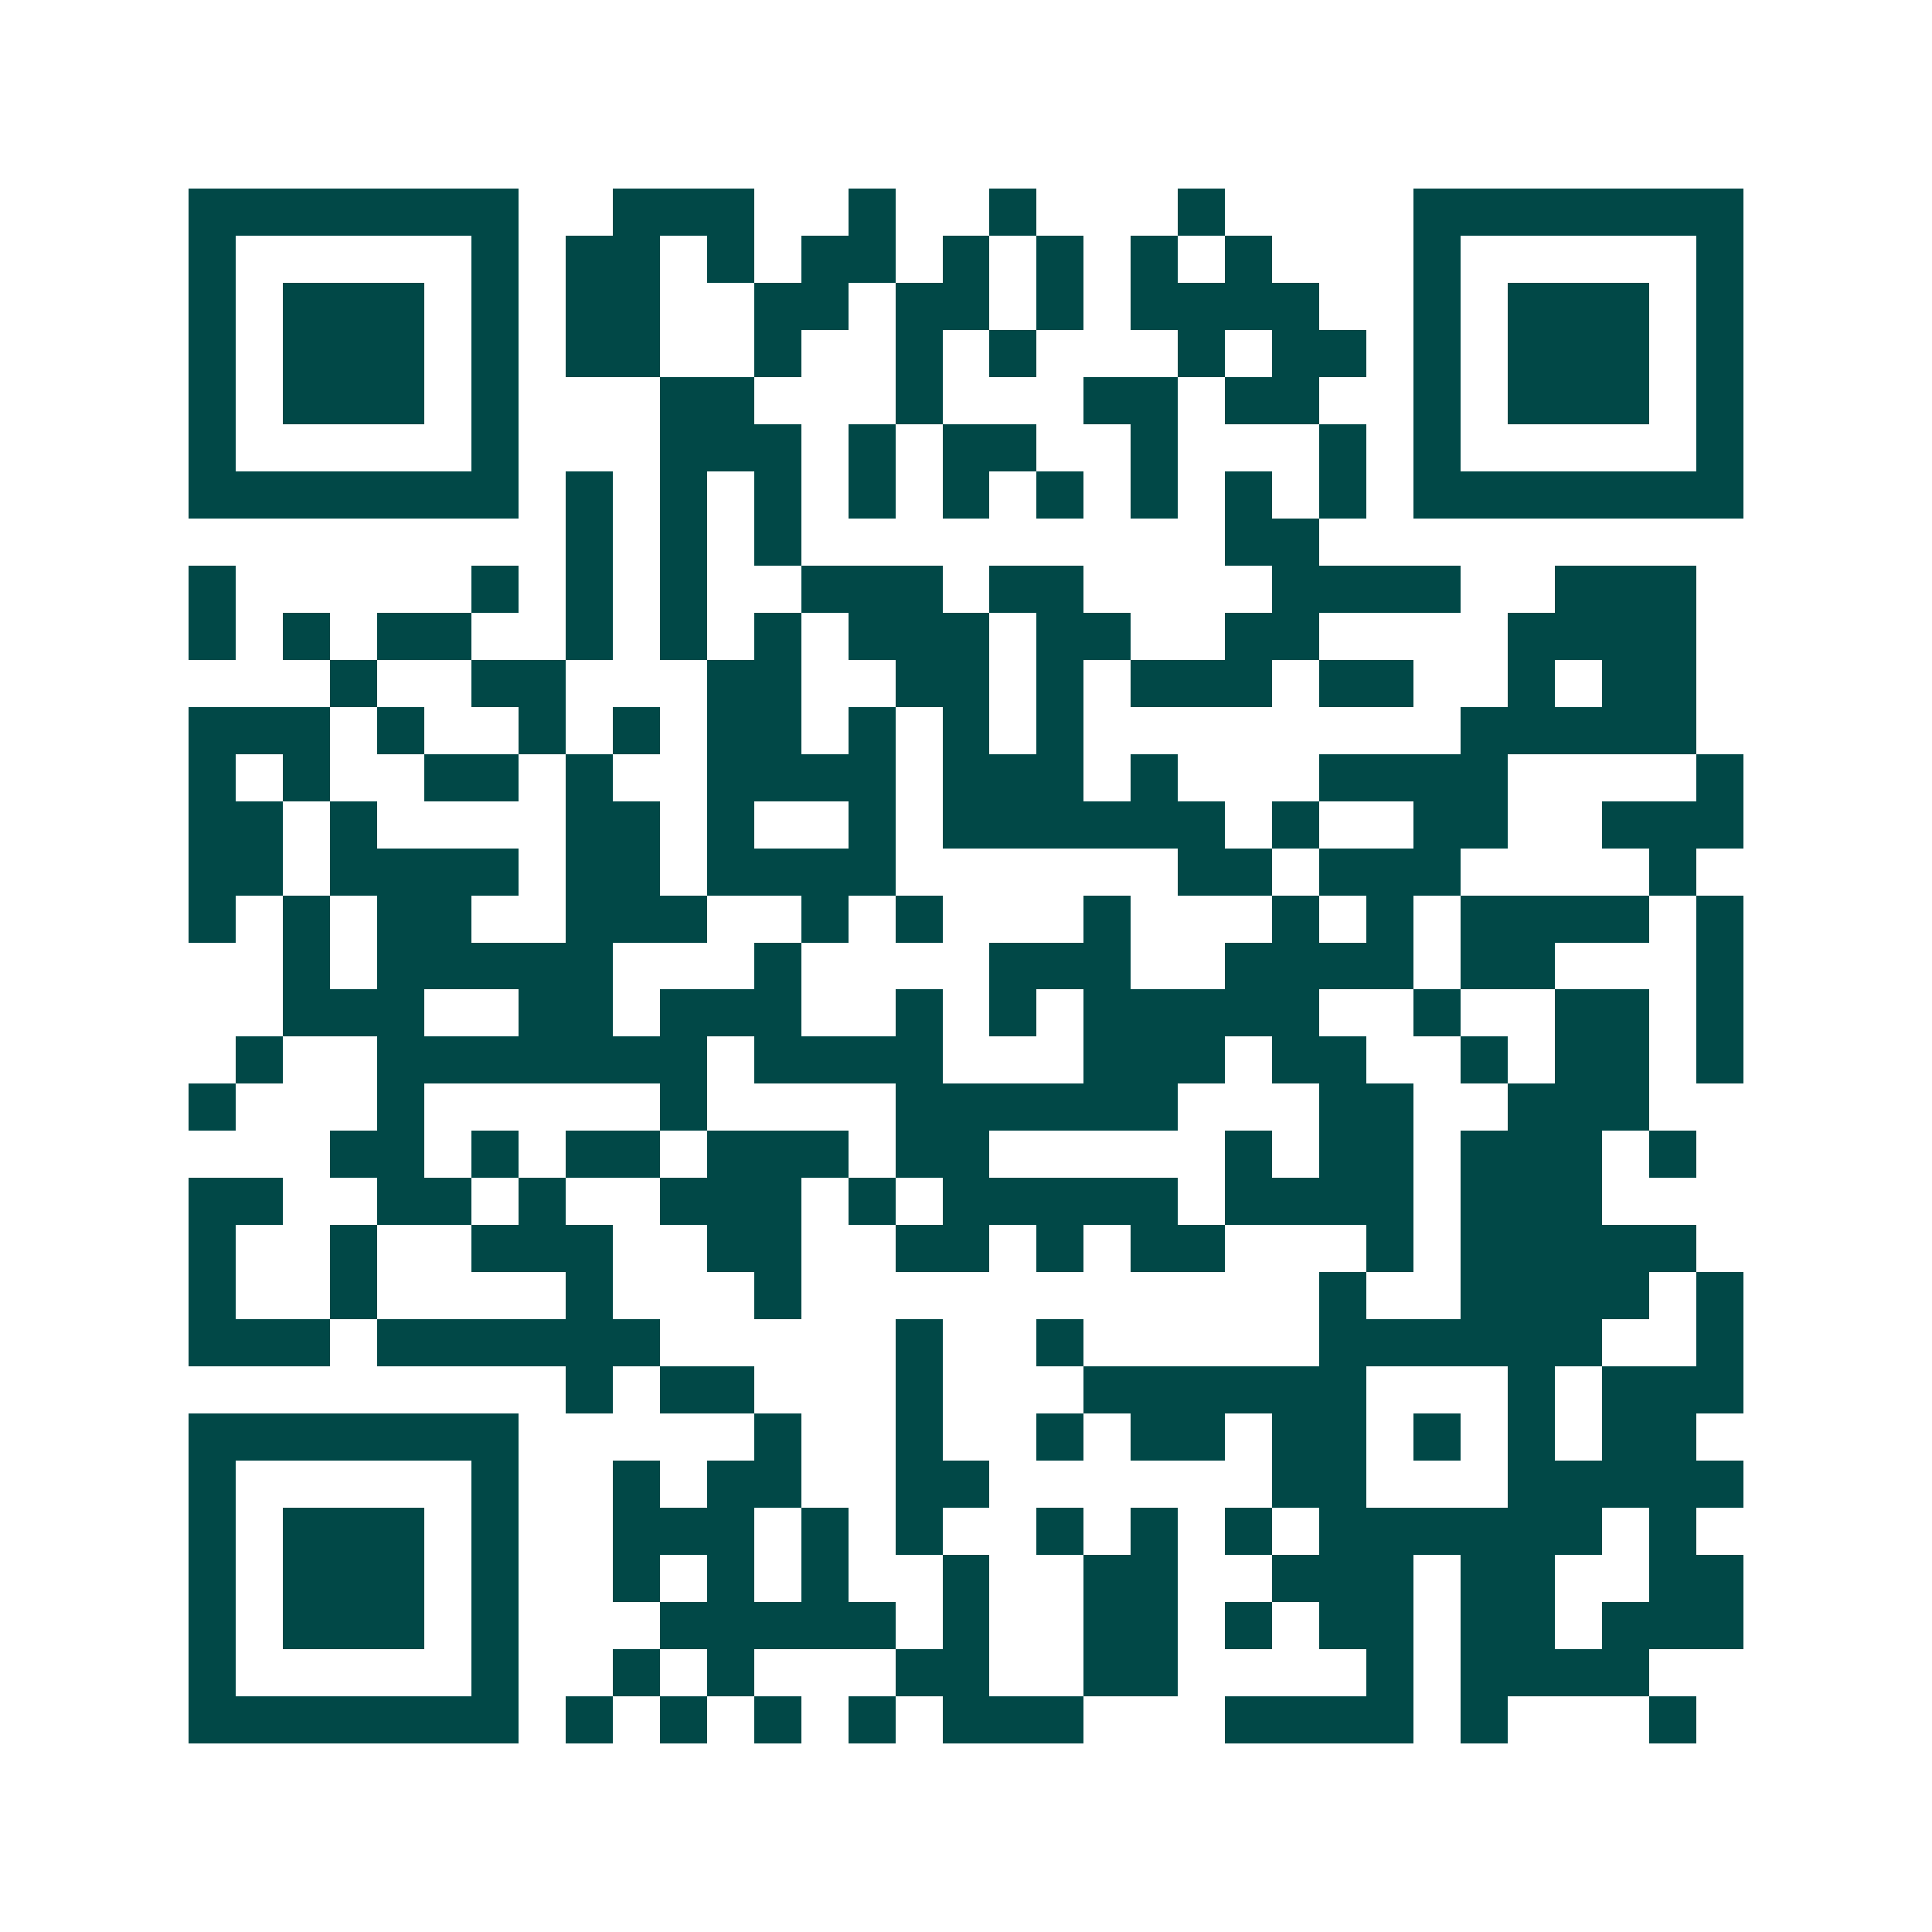 <svg xmlns="http://www.w3.org/2000/svg" width="200" height="200" viewBox="0 0 41 41" shape-rendering="crispEdges"><path fill="#ffffff" d="M0 0h41v41H0z"/><path stroke="#014847" d="M4 4.5h7m2 0h3m2 0h1m2 0h1m3 0h1m4 0h7M4 5.5h1m5 0h1m1 0h2m1 0h1m1 0h2m1 0h1m1 0h1m1 0h1m1 0h1m3 0h1m5 0h1M4 6.5h1m1 0h3m1 0h1m1 0h2m2 0h2m1 0h2m1 0h1m1 0h4m2 0h1m1 0h3m1 0h1M4 7.5h1m1 0h3m1 0h1m1 0h2m2 0h1m2 0h1m1 0h1m3 0h1m1 0h2m1 0h1m1 0h3m1 0h1M4 8.5h1m1 0h3m1 0h1m3 0h2m3 0h1m3 0h2m1 0h2m2 0h1m1 0h3m1 0h1M4 9.5h1m5 0h1m3 0h3m1 0h1m1 0h2m2 0h1m3 0h1m1 0h1m5 0h1M4 10.5h7m1 0h1m1 0h1m1 0h1m1 0h1m1 0h1m1 0h1m1 0h1m1 0h1m1 0h1m1 0h7M12 11.5h1m1 0h1m1 0h1m9 0h2M4 12.5h1m5 0h1m1 0h1m1 0h1m2 0h3m1 0h2m4 0h4m2 0h3M4 13.5h1m1 0h1m1 0h2m2 0h1m1 0h1m1 0h1m1 0h3m1 0h2m2 0h2m4 0h4M7 14.5h1m2 0h2m3 0h2m2 0h2m1 0h1m1 0h3m1 0h2m2 0h1m1 0h2M4 15.5h3m1 0h1m2 0h1m1 0h1m1 0h2m1 0h1m1 0h1m1 0h1m8 0h5M4 16.5h1m1 0h1m2 0h2m1 0h1m2 0h4m1 0h3m1 0h1m3 0h4m4 0h1M4 17.5h2m1 0h1m4 0h2m1 0h1m2 0h1m1 0h6m1 0h1m2 0h2m2 0h3M4 18.5h2m1 0h4m1 0h2m1 0h4m6 0h2m1 0h3m4 0h1M4 19.5h1m1 0h1m1 0h2m2 0h3m2 0h1m1 0h1m3 0h1m3 0h1m1 0h1m1 0h4m1 0h1M6 20.5h1m1 0h5m3 0h1m4 0h3m2 0h4m1 0h2m3 0h1M6 21.5h3m2 0h2m1 0h3m2 0h1m1 0h1m1 0h5m2 0h1m2 0h2m1 0h1M5 22.5h1m2 0h7m1 0h4m3 0h3m1 0h2m2 0h1m1 0h2m1 0h1M4 23.5h1m3 0h1m5 0h1m4 0h6m3 0h2m2 0h3M7 24.5h2m1 0h1m1 0h2m1 0h3m1 0h2m5 0h1m1 0h2m1 0h3m1 0h1M4 25.5h2m2 0h2m1 0h1m2 0h3m1 0h1m1 0h5m1 0h4m1 0h3M4 26.5h1m2 0h1m2 0h3m2 0h2m2 0h2m1 0h1m1 0h2m3 0h1m1 0h5M4 27.5h1m2 0h1m4 0h1m3 0h1m11 0h1m2 0h4m1 0h1M4 28.5h3m1 0h6m5 0h1m2 0h1m5 0h6m2 0h1M12 29.5h1m1 0h2m3 0h1m3 0h6m3 0h1m1 0h3M4 30.5h7m5 0h1m2 0h1m2 0h1m1 0h2m1 0h2m1 0h1m1 0h1m1 0h2M4 31.5h1m5 0h1m2 0h1m1 0h2m2 0h2m6 0h2m3 0h5M4 32.5h1m1 0h3m1 0h1m2 0h3m1 0h1m1 0h1m2 0h1m1 0h1m1 0h1m1 0h6m1 0h1M4 33.5h1m1 0h3m1 0h1m2 0h1m1 0h1m1 0h1m2 0h1m2 0h2m2 0h3m1 0h2m2 0h2M4 34.5h1m1 0h3m1 0h1m3 0h5m1 0h1m2 0h2m1 0h1m1 0h2m1 0h2m1 0h3M4 35.5h1m5 0h1m2 0h1m1 0h1m3 0h2m2 0h2m4 0h1m1 0h4M4 36.5h7m1 0h1m1 0h1m1 0h1m1 0h1m1 0h3m3 0h4m1 0h1m3 0h1"/></svg>

